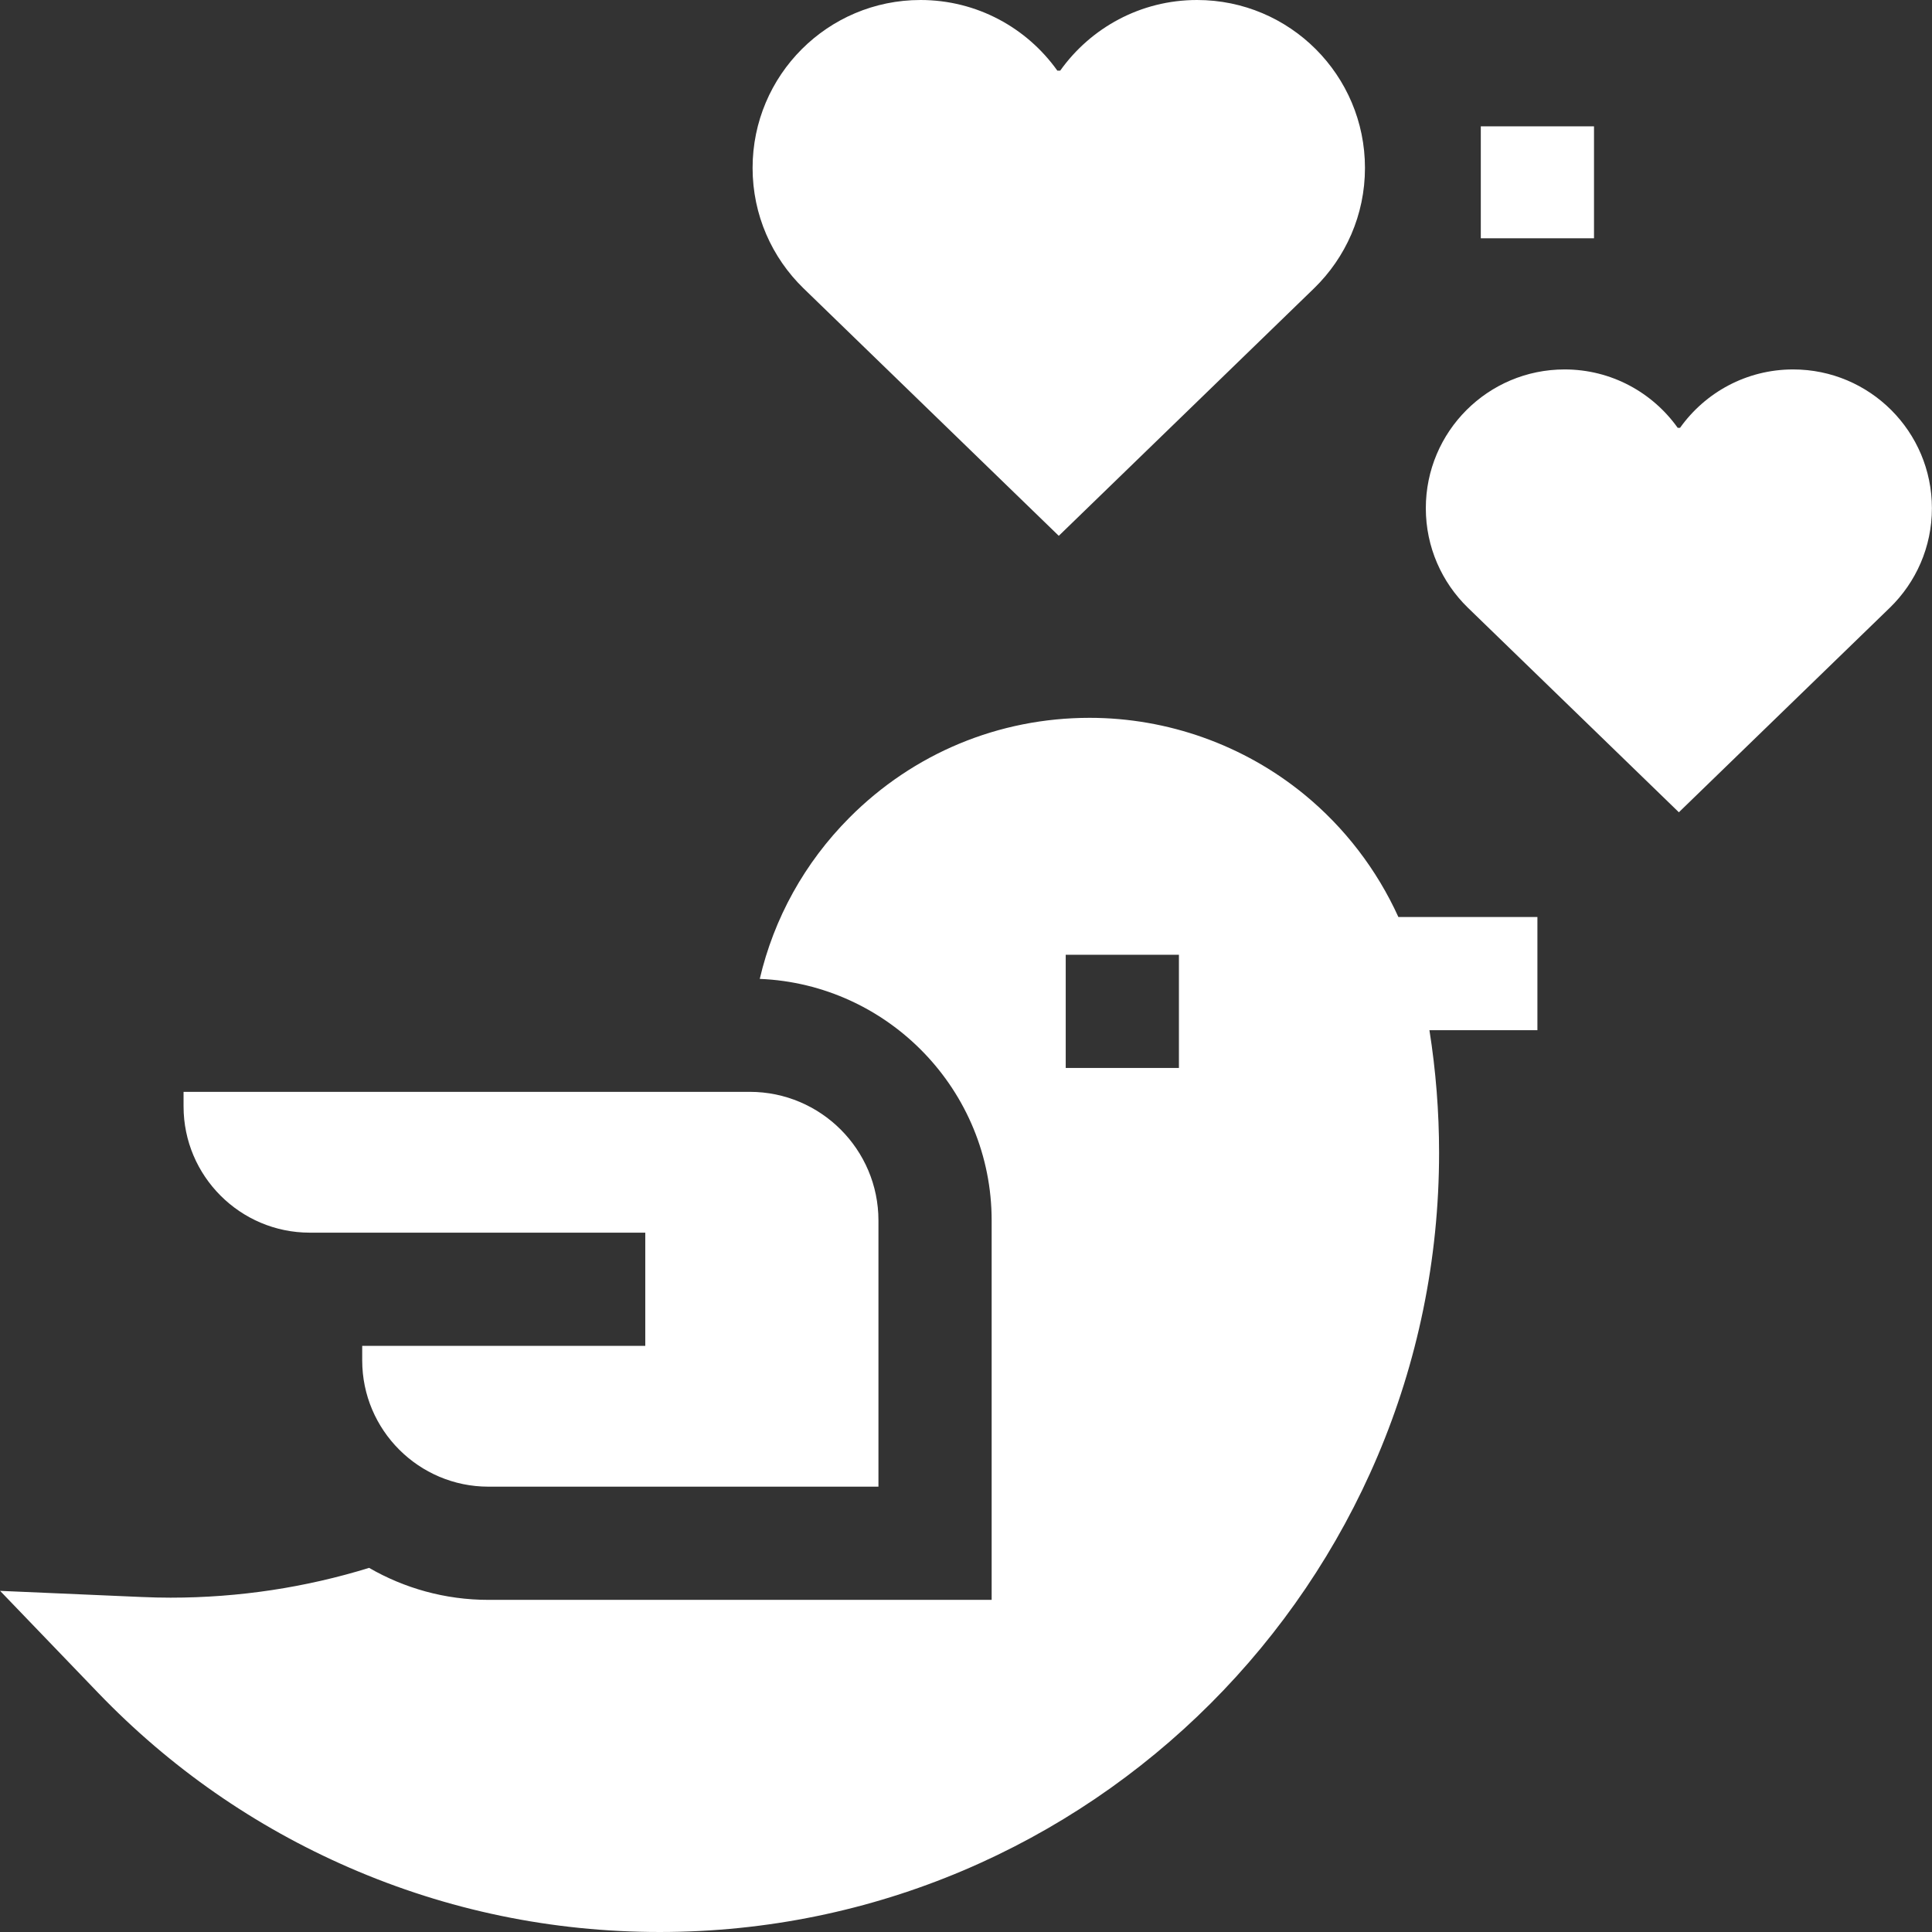 <svg id="bird" fill="#fff" enable-background="new 0 0 512 512"  viewBox="0 0 512 512"  xmlns="http://www.w3.org/2000/svg"><rect x="0" y="0" width="512" height="512" fill="#333333" stroke="none"/><g><path d="m280.588 142 67.701-65.639c8.289-8.083 13.442-19.365 13.442-31.857 0-24.579-19.925-44.504-44.503-44.504-14.967 0-28.198 7.396-36.265 18.724h-.75c-8.067-11.328-21.298-18.724-36.265-18.724-24.578 0-44.503 19.925-44.503 44.503 0 12.492 5.154 23.774 13.442 31.857z"/><path d="m475.199 97.904c-12.369 0-23.304 6.112-29.971 15.475h-.619c-6.667-9.362-17.602-15.475-29.971-15.475-20.313 0-36.78 16.467-36.78 36.78 0 10.324 4.259 19.648 11.109 26.329l55.951 54.248 55.951-54.248c6.85-6.68 11.109-16.005 11.109-26.329.001-20.313-16.466-36.78-36.779-36.78z"/><path d="m82.098 326.667h88.907v30h-75.016v3.863c0 18.445 15.007 33.452 33.452 33.452h103.357v-70.532c0-18.803-15.297-34.1-34.1-34.1h-150.052v3.863c0 18.447 15.007 33.454 33.452 33.454z"/><path d="m345.591 210.498c-15.976-13.067-36.157-20.265-56.829-20.265-24.068 0-46.678 9.396-63.663 26.46-11.905 11.96-20.006 26.691-23.757 42.724 34.122 1.393 61.456 29.574 61.456 64.032v100.532h-133.357c-11.512 0-22.308-3.097-31.626-8.479-16.7 5.154-34.381 7.898-52.604 7.898-2.428 0-4.965-.059-7.756-.181l-37.435-1.625 25.971 27.008c19.064 19.827 41.467 35.419 66.583 46.344 26.014 11.317 53.699 17.054 82.285 17.054 113.871 0 206.512-92.641 206.512-206.512 0-10.867-.86-21.746-2.556-32.471h28.613v-30h-36.845c-5.689-12.523-14.232-23.717-24.992-32.519zm-33.164 72.52h-30v-30h30z"/><path d="m392.427 33.48h30v29.667h-30z"/></g></svg>
